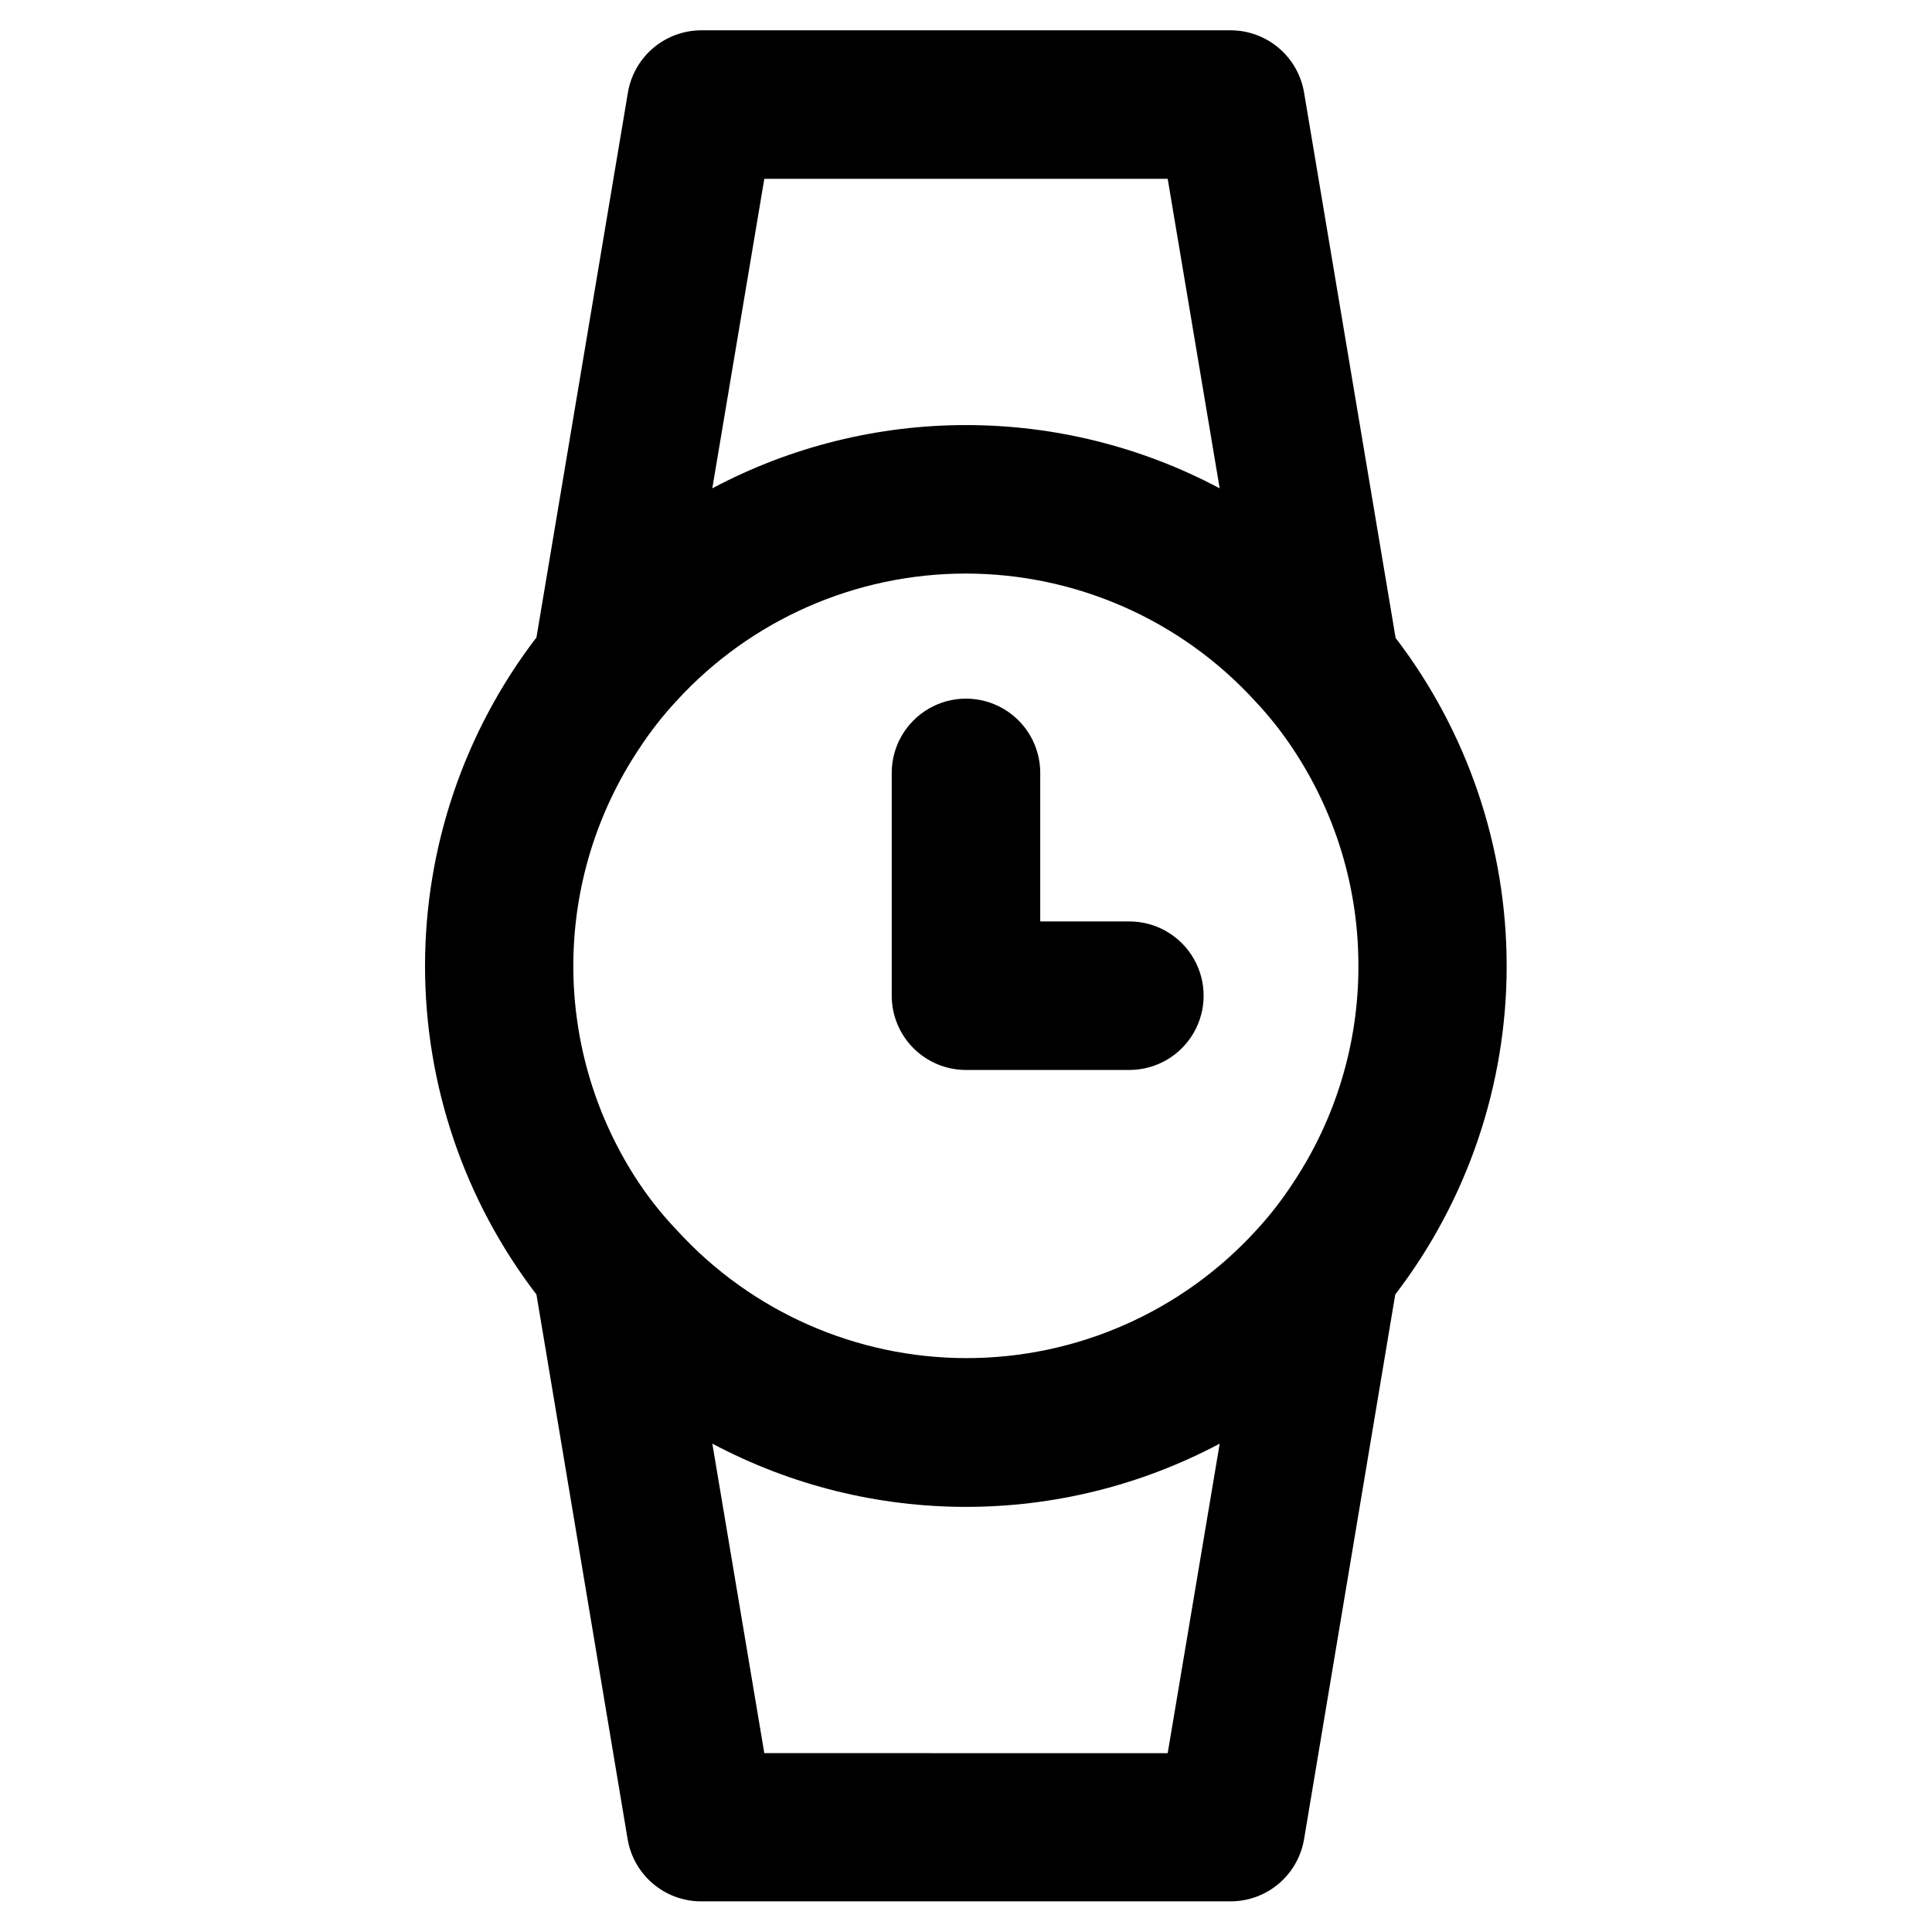 <?xml version="1.0" encoding="UTF-8"?>
<!-- Uploaded to: SVG Repo, www.svgrepo.com, Generator: SVG Repo Mixer Tools -->
<svg fill="#000000" width="800px" height="800px" version="1.1" viewBox="144 144 512 512" xmlns="http://www.w3.org/2000/svg">
 <g>
  <path d="m513.83 312.93-24.246-144.45c-0.781-4.594-3.16-8.766-6.719-11.777-3.555-3.008-8.062-4.664-12.727-4.672h-140.28c-4.66 0.008-9.168 1.664-12.727 4.672-3.559 3.012-5.938 7.184-6.719 11.777l-24.246 144.45c-19.148 24.984-29.527 55.586-29.527 87.066 0 31.477 10.379 62.078 29.527 87.062l24.168 144.37v0.004c0.781 4.594 3.16 8.766 6.719 11.777 3.559 3.008 8.066 4.664 12.727 4.672h140.36c4.664-0.008 9.172-1.664 12.727-4.672 3.559-3.012 5.938-7.184 6.719-11.777l24.168-144.37v-0.004c19.148-24.984 29.527-55.586 29.527-87.062 0-31.48-10.379-62.082-29.527-87.066zm-9.84 87.066c0.039 20.508-6.016 40.562-17.398 57.621-2.894 4.441-6.16 8.629-9.762 12.516-19.684 21.523-47.508 33.781-76.672 33.781s-56.988-12.258-76.672-33.781c-3.711-3.875-7.082-8.062-10.078-12.516-11.391-17.059-17.473-37.109-17.473-57.621 0-20.516 6.082-40.566 17.473-57.625 2.922-4.469 6.211-8.68 9.84-12.594 19.684-21.523 47.508-33.777 76.672-33.777 29.168 0 56.992 12.254 76.676 33.777 3.684 3.906 7.027 8.121 9.996 12.594 11.383 17.059 17.438 37.117 17.398 57.625zm-157.44-208.61h106.9l13.777 82.027c-42.031-22.352-92.422-22.352-134.46 0zm106.9 417.22-106.9-0.004-13.777-82.023c42.035 22.348 92.426 22.348 134.46 0z"/>
  <path d="m443.29 388.19h-23.617v-39.359h0.004c0-7.031-3.754-13.531-9.84-17.047-6.09-3.516-13.594-3.516-19.68 0-6.09 3.516-9.84 10.016-9.84 17.047v59.039c0 5.219 2.07 10.227 5.762 13.914 3.691 3.691 8.695 5.766 13.918 5.766h43.297-0.004c7.031 0 13.531-3.75 17.047-9.84 3.516-6.09 3.516-13.59 0-19.68s-10.016-9.84-17.047-9.84z"/>
 </g>
</svg>